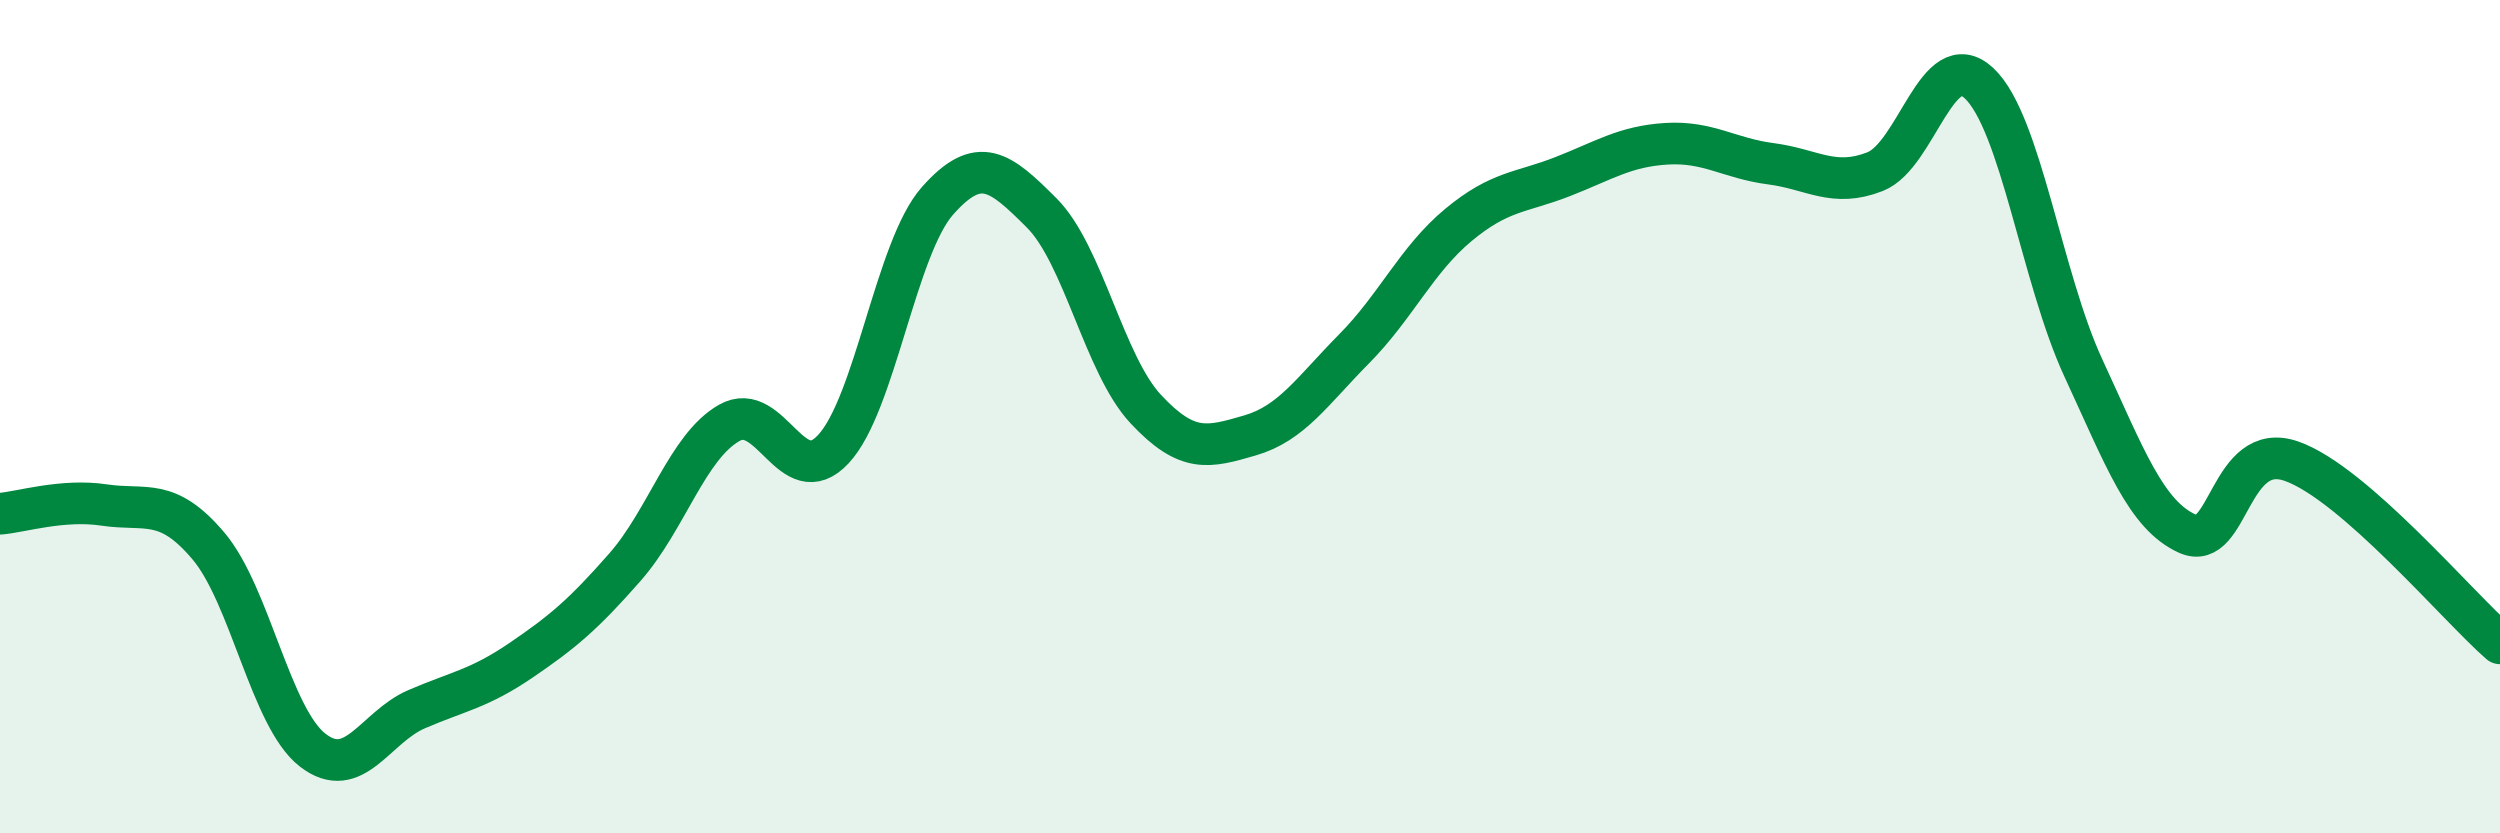 
    <svg width="60" height="20" viewBox="0 0 60 20" xmlns="http://www.w3.org/2000/svg">
      <path
        d="M 0,12.33 C 0.5,12.29 1.5,11.97 2.5,12.12 C 3.5,12.27 4,11.92 5,13.1 C 6,14.28 6.5,17.22 7.5,18 C 8.5,18.78 9,17.45 10,17.02 C 11,16.59 11.5,16.53 12.5,15.85 C 13.5,15.17 14,14.75 15,13.61 C 16,12.47 16.5,10.72 17.5,10.15 C 18.5,9.58 19,11.85 20,10.78 C 21,9.71 21.5,5.95 22.5,4.82 C 23.5,3.69 24,4.11 25,5.11 C 26,6.11 26.5,8.75 27.5,9.82 C 28.5,10.89 29,10.74 30,10.45 C 31,10.16 31.5,9.38 32.5,8.37 C 33.5,7.36 34,6.23 35,5.4 C 36,4.57 36.5,4.63 37.5,4.24 C 38.5,3.85 39,3.51 40,3.45 C 41,3.39 41.5,3.8 42.5,3.93 C 43.5,4.06 44,4.51 45,4.12 C 46,3.73 46.5,1.06 47.5,2 C 48.5,2.94 49,6.67 50,8.83 C 51,10.99 51.5,12.36 52.5,12.81 C 53.5,13.26 53.5,10.54 55,11.07 C 56.5,11.6 59,14.57 60,15.44L60 20L0 20Z"
        fill="#008740"
        opacity="0.1"
        stroke-linecap="round"
        stroke-linejoin="round"
      />
      <path
        d="M 0,12.33 C 0.5,12.29 1.5,11.97 2.5,12.12 C 3.5,12.27 4,11.92 5,13.1 C 6,14.28 6.5,17.22 7.5,18 C 8.5,18.78 9,17.45 10,17.02 C 11,16.59 11.5,16.53 12.5,15.85 C 13.5,15.17 14,14.75 15,13.61 C 16,12.47 16.5,10.72 17.5,10.15 C 18.5,9.58 19,11.85 20,10.78 C 21,9.71 21.5,5.95 22.5,4.82 C 23.5,3.69 24,4.11 25,5.11 C 26,6.11 26.5,8.75 27.5,9.82 C 28.5,10.89 29,10.74 30,10.45 C 31,10.16 31.5,9.38 32.5,8.37 C 33.5,7.36 34,6.23 35,5.4 C 36,4.57 36.5,4.63 37.5,4.24 C 38.5,3.85 39,3.51 40,3.45 C 41,3.39 41.5,3.8 42.5,3.93 C 43.5,4.06 44,4.51 45,4.12 C 46,3.73 46.5,1.06 47.5,2 C 48.5,2.94 49,6.67 50,8.83 C 51,10.99 51.5,12.36 52.5,12.81 C 53.5,13.26 53.5,10.54 55,11.07 C 56.5,11.6 59,14.57 60,15.44"
        stroke="#008740"
        stroke-width="1"
        fill="none"
        stroke-linecap="round"
        stroke-linejoin="round"
      />
    </svg>
  